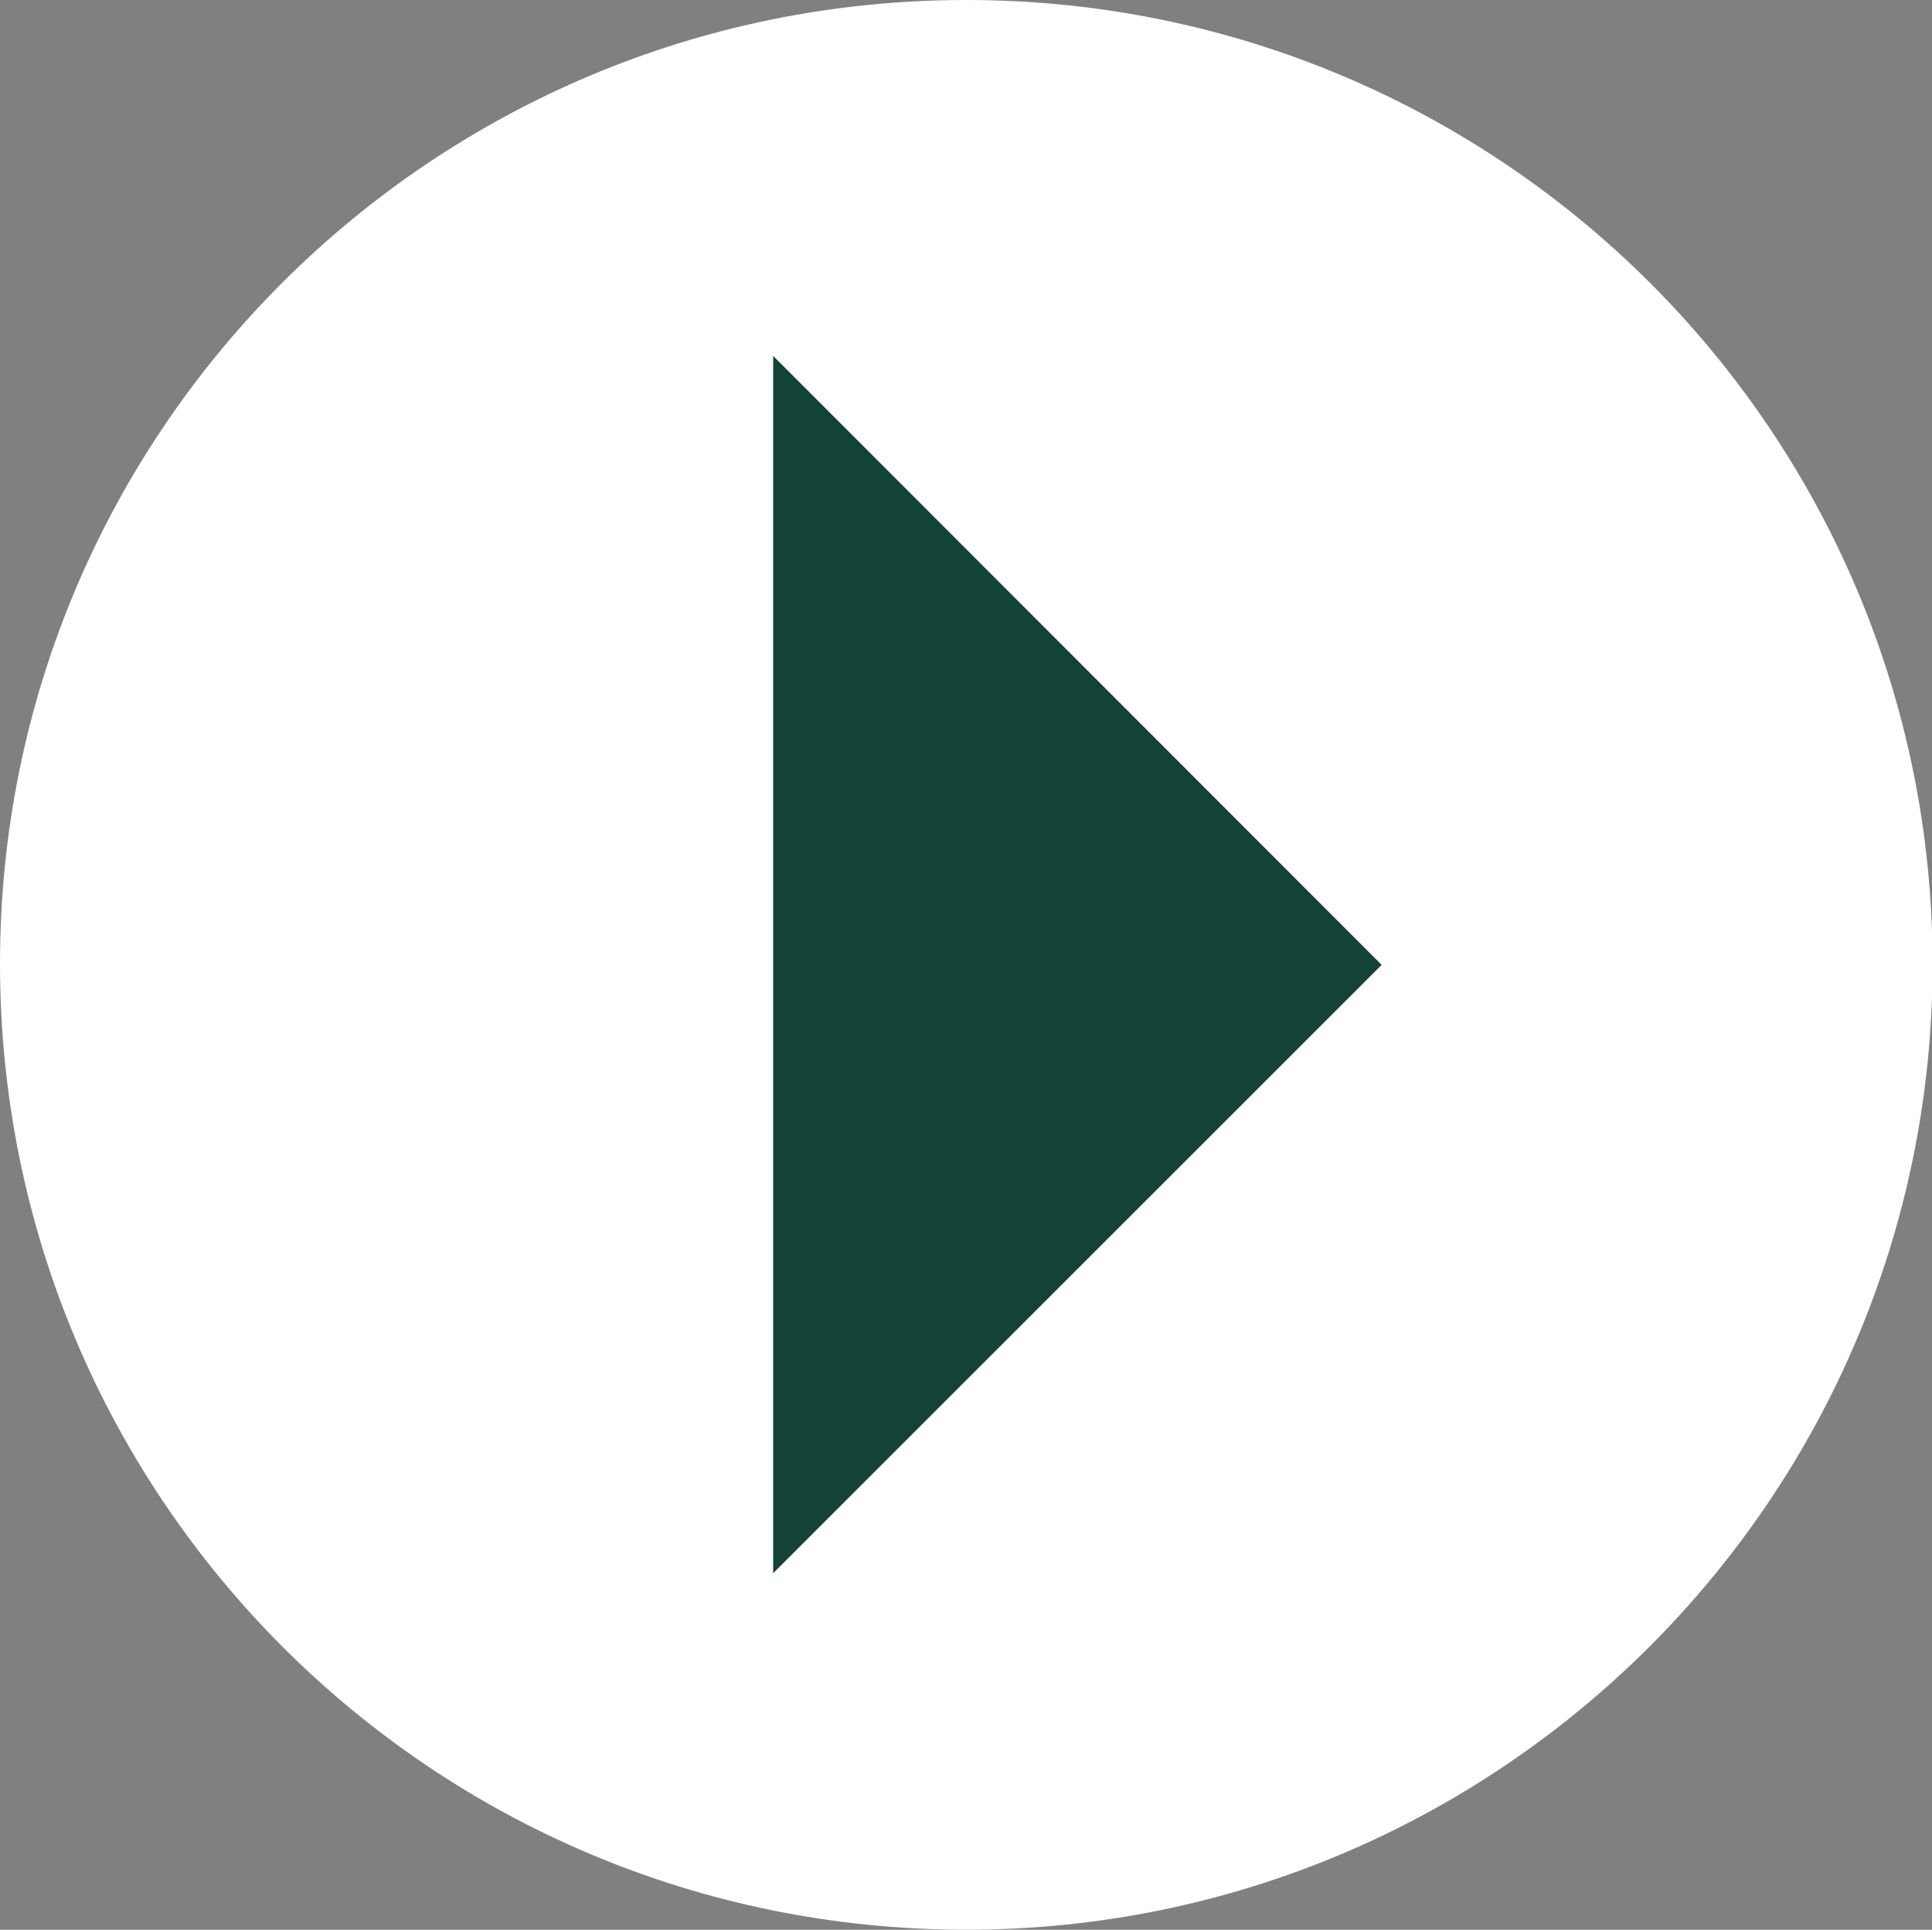 <?xml version="1.0" encoding="UTF-8"?>
<svg id="Ebene_2" data-name="Ebene 2" xmlns="http://www.w3.org/2000/svg" viewBox="0 0 31.91 31.88">
  <rect x="0" y="0" width="31.91" height="31.88" fill="#808080" stroke="none"/>
  <defs>
    <style>
      .cls-1 {
        fill: #124336;
      }

      .cls-2 {
        fill: #fff;
      }
    </style>
  </defs>
  <g id="artwork">
    <g>
      <path class="cls-2" d="M0,15.92c0,8.82,7.13,15.96,15.96,15.96,8.79,0,15.96-7.13,15.96-15.96C31.91,7.1,24.75,0,15.96,0,7.13,0,0,7.13,0,15.92h0Z"/>
      <polygon class="cls-1" points="22.82 15.94 12.77 25.99 12.77 5.88 22.82 15.94"/>
    </g>
  </g>
</svg>